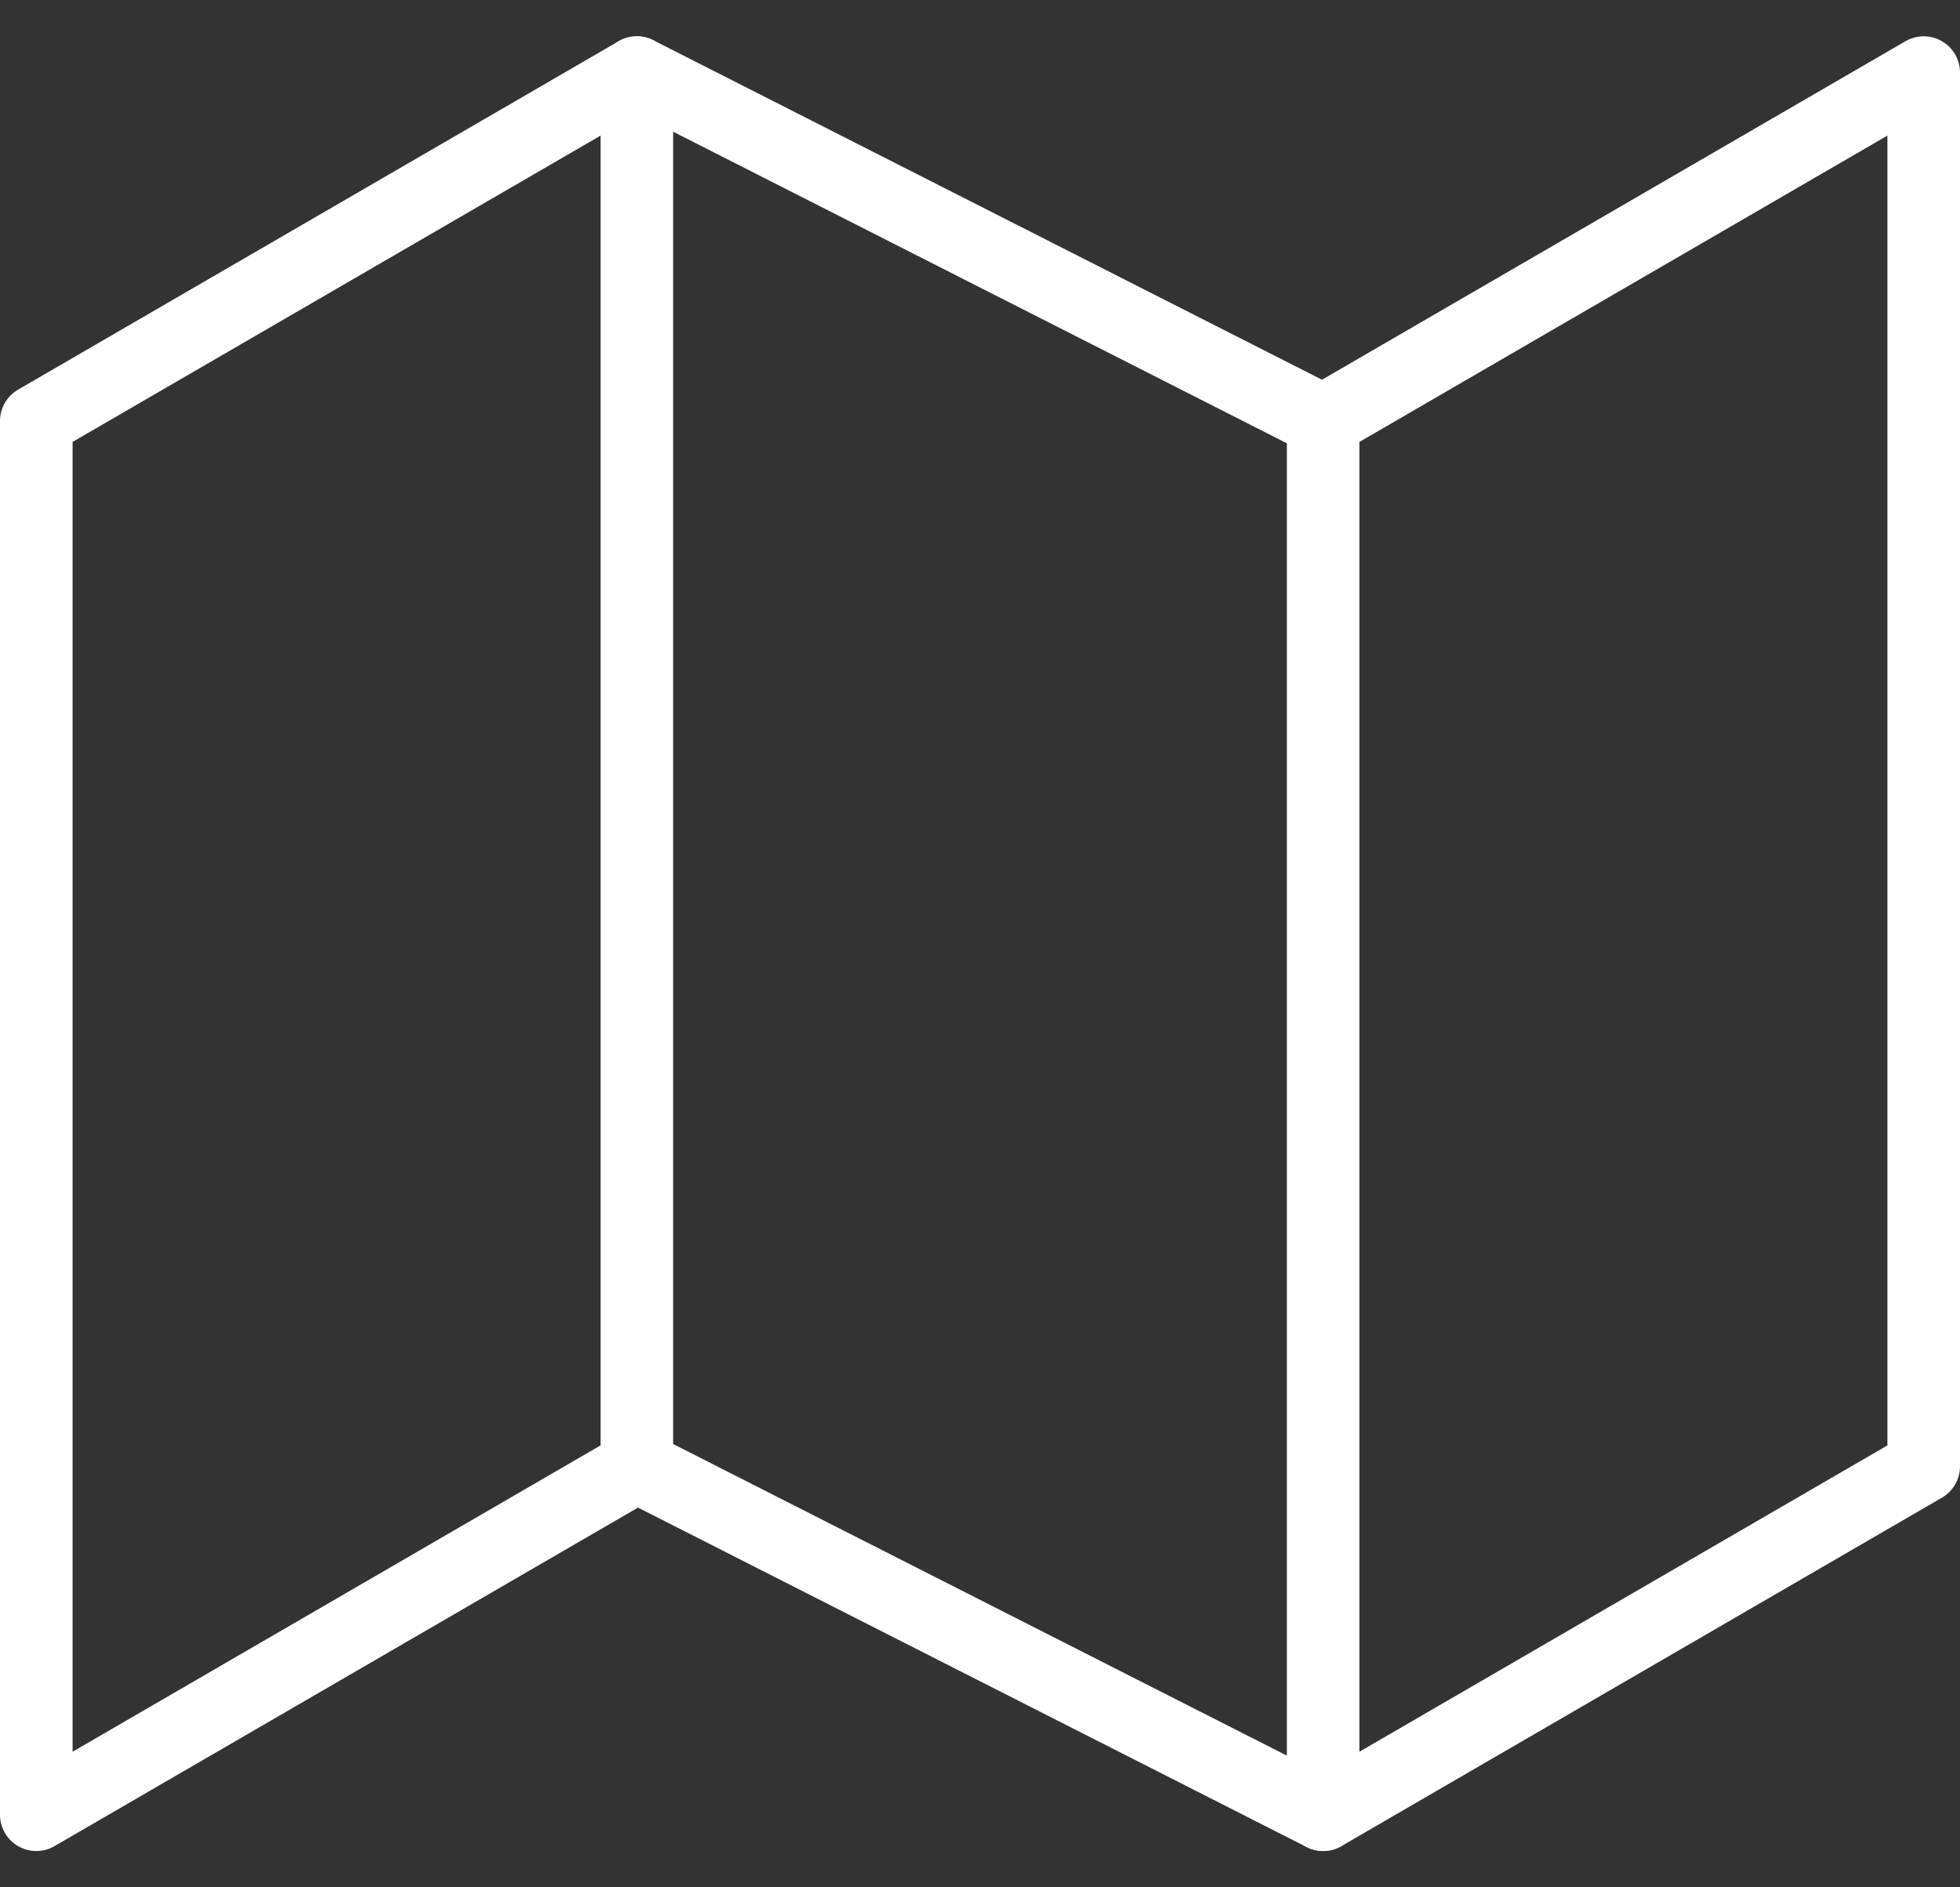 <svg xmlns="http://www.w3.org/2000/svg" width="27" height="26" viewBox="0 0 27 26">
  <rect x="0" y="0" width="27" height="26" fill="#333333" stroke="none"/>
  <g id="Group_106086" data-name="Group 106086" transform="translate(-1348.5 -1274)">
    <rect id="Rectangle_38564" data-name="Rectangle 38564" width="26" height="26" transform="translate(1349 1274)" fill="rgba(238,150,150,0)"/>
    <g id="Icon_feather-map" data-name="Icon feather-map" transform="translate(1347.5 1272)">
      <path id="Path_144131" data-name="Path 144131" d="M1.5,7.8V27l8.273-4.8L19.227,27,27.5,22.2V3L19.227,7.8,9.773,3Z" transform="translate(0 0)" fill="none" stroke="#fff" stroke-linecap="round" stroke-linejoin="round" stroke-width="1"/>
      <path id="Path_144132" data-name="Path 144132" d="M12,3V21.909" transform="translate(-2.227 0)" fill="none" stroke="#fff" stroke-linecap="round" stroke-linejoin="round" stroke-width="1"/>
      <path id="Path_144133" data-name="Path 144133" d="M24,9V27.909" transform="translate(-4.773 -0.909)" fill="none" stroke="#fff" stroke-linecap="round" stroke-linejoin="round" stroke-width="1"/>
    </g>
  </g>
</svg>
